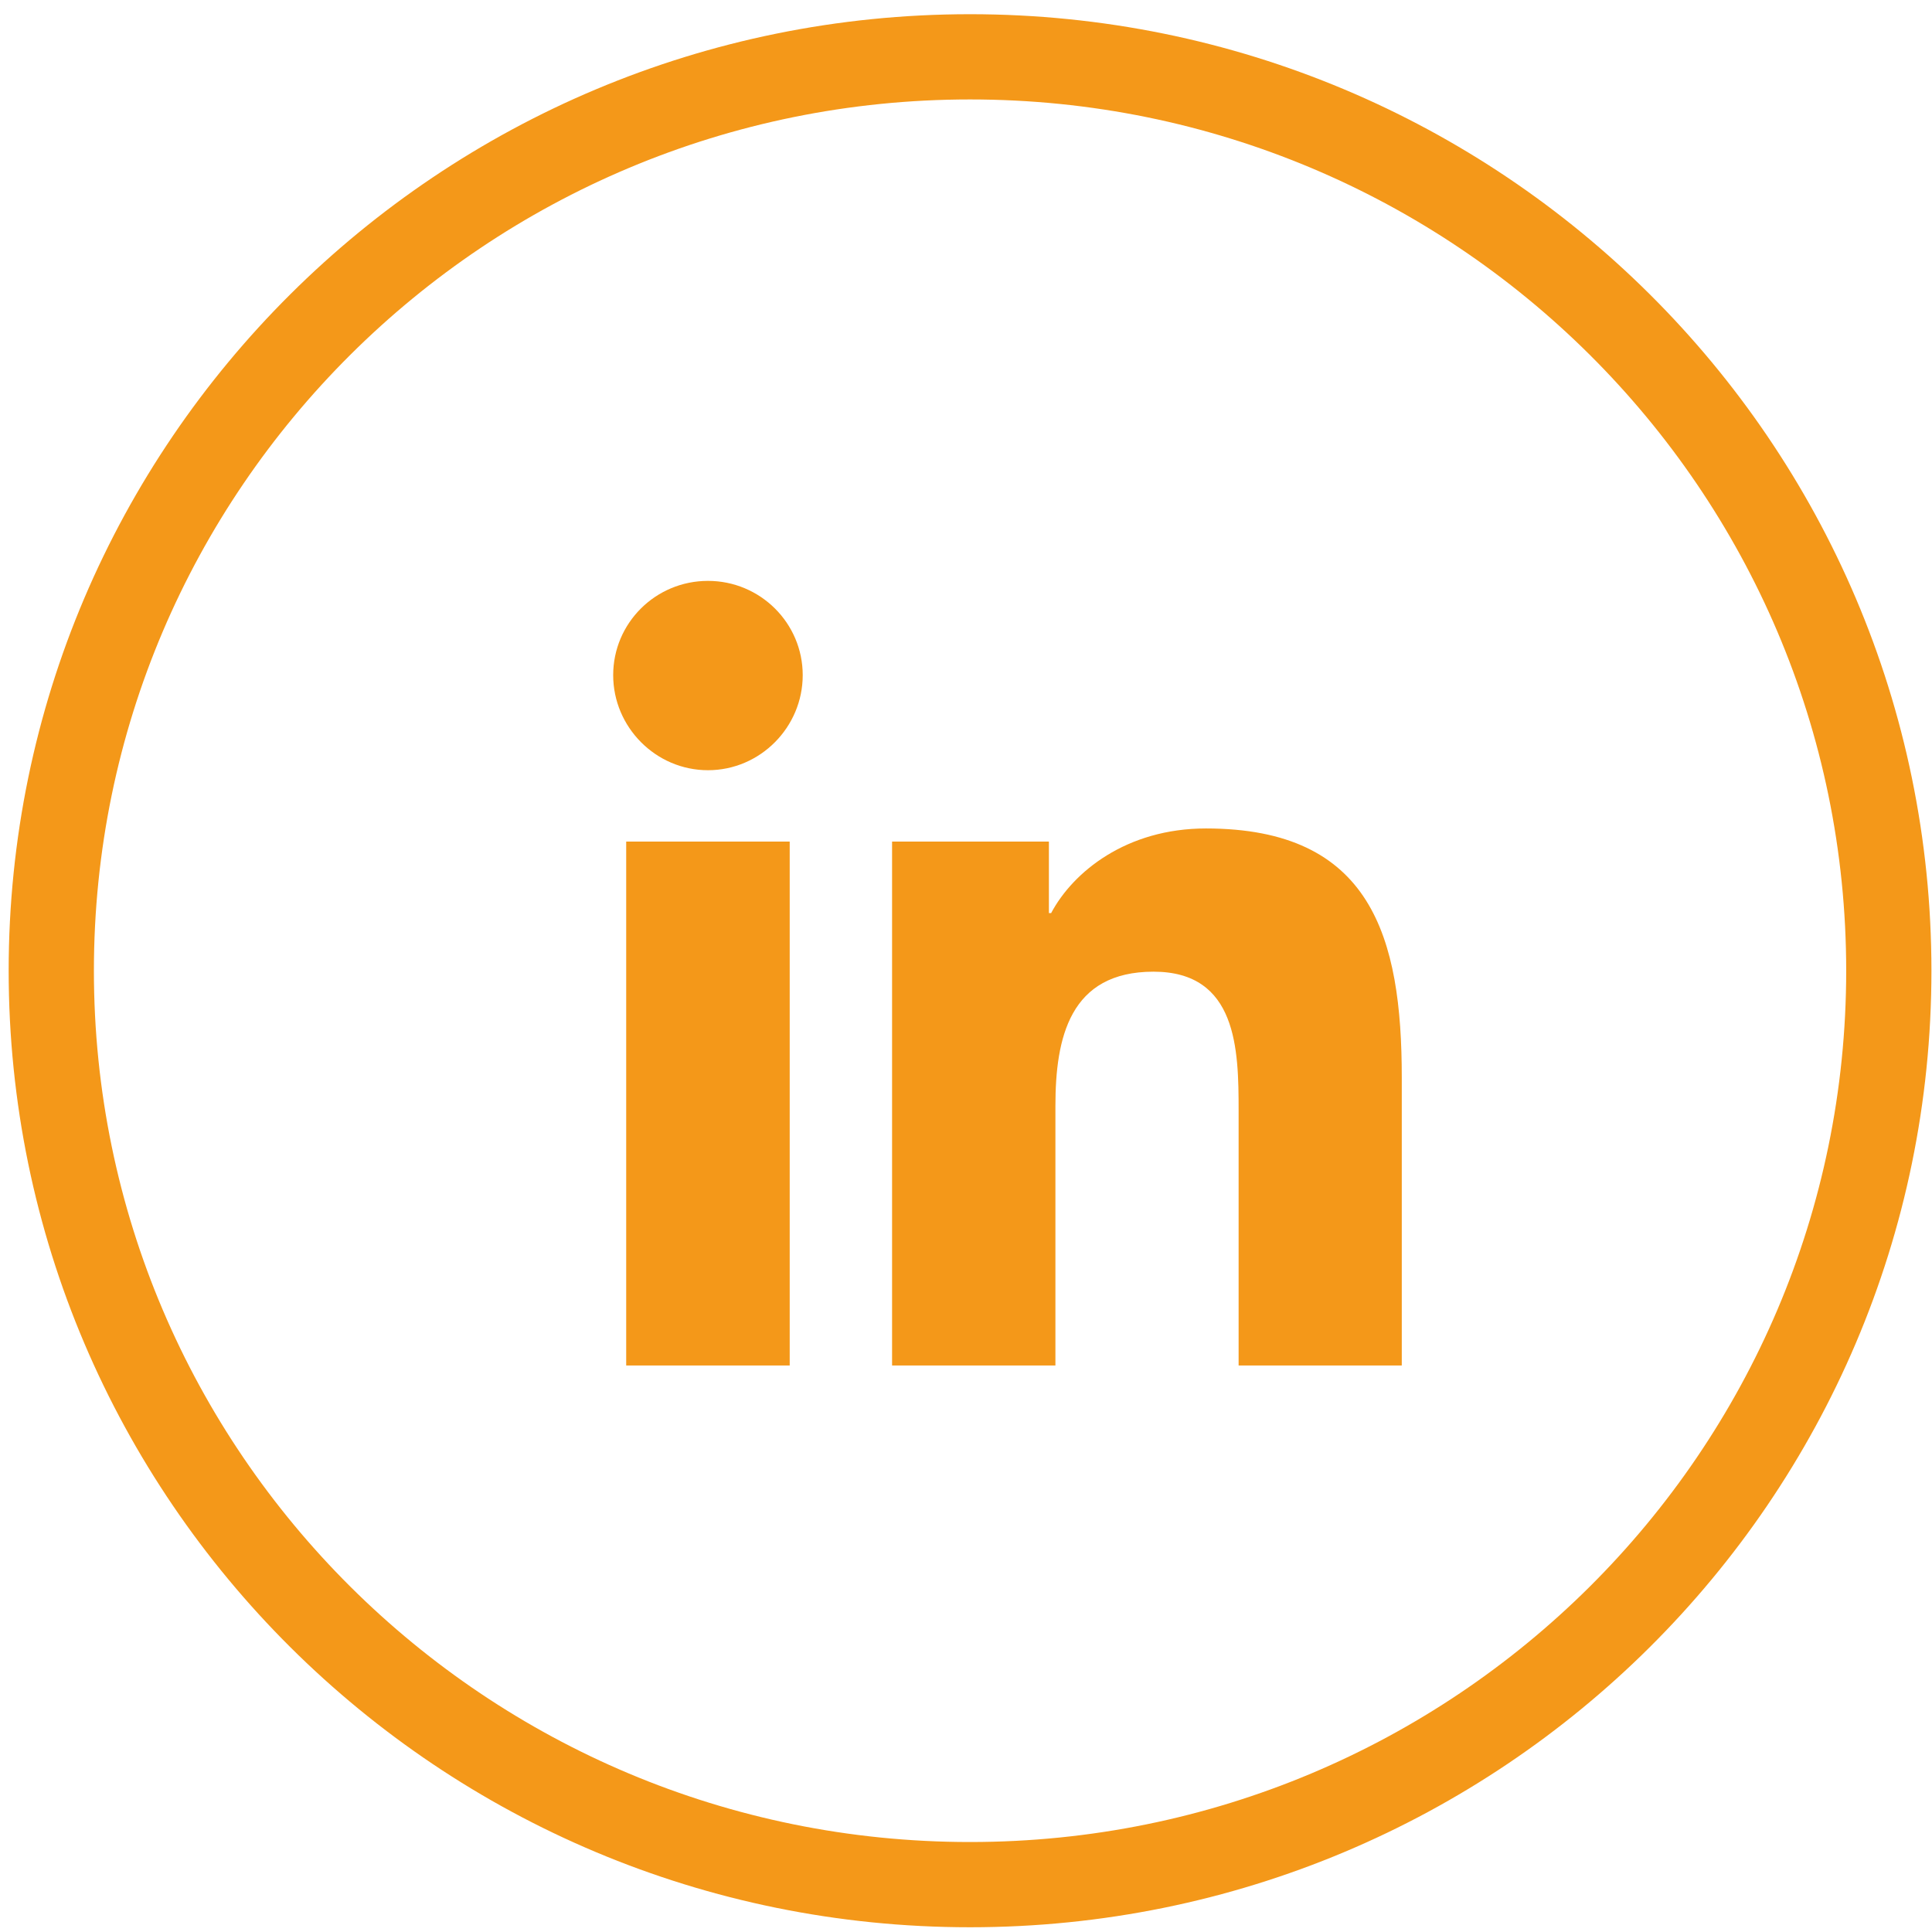 <svg width="68" height="68" viewBox="0 0 68 68" fill="none" xmlns="http://www.w3.org/2000/svg">
<path d="M34.142 66.333C52.002 66.333 66.48 51.931 66.48 34.166C66.48 16.401 52.002 2 34.142 2C16.283 2 1.805 16.401 1.805 34.166C1.805 51.931 16.283 66.333 34.142 66.333Z" stroke="#F49819" stroke-width="3" stroke-miterlimit="10"/>
<path d="M27.795 48.06H22.04V29.621H27.795V48.06ZM24.918 27.109C23.079 27.109 21.582 25.591 21.582 23.763C21.582 21.929 23.074 20.445 24.918 20.445C26.756 20.445 28.253 21.929 28.253 23.763C28.253 25.591 26.761 27.109 24.918 27.109ZM49.338 48.06H43.595V39.085C43.595 36.945 43.55 34.2 40.6 34.2C37.65 34.2 37.147 36.523 37.147 38.929V48.06H31.398V29.621H36.918V32.138H36.996C37.767 30.688 39.645 29.159 42.444 29.159C48.271 29.159 49.338 32.977 49.338 37.929V48.055H49.333L49.338 48.06Z" fill="#F49819"/>
</svg>
